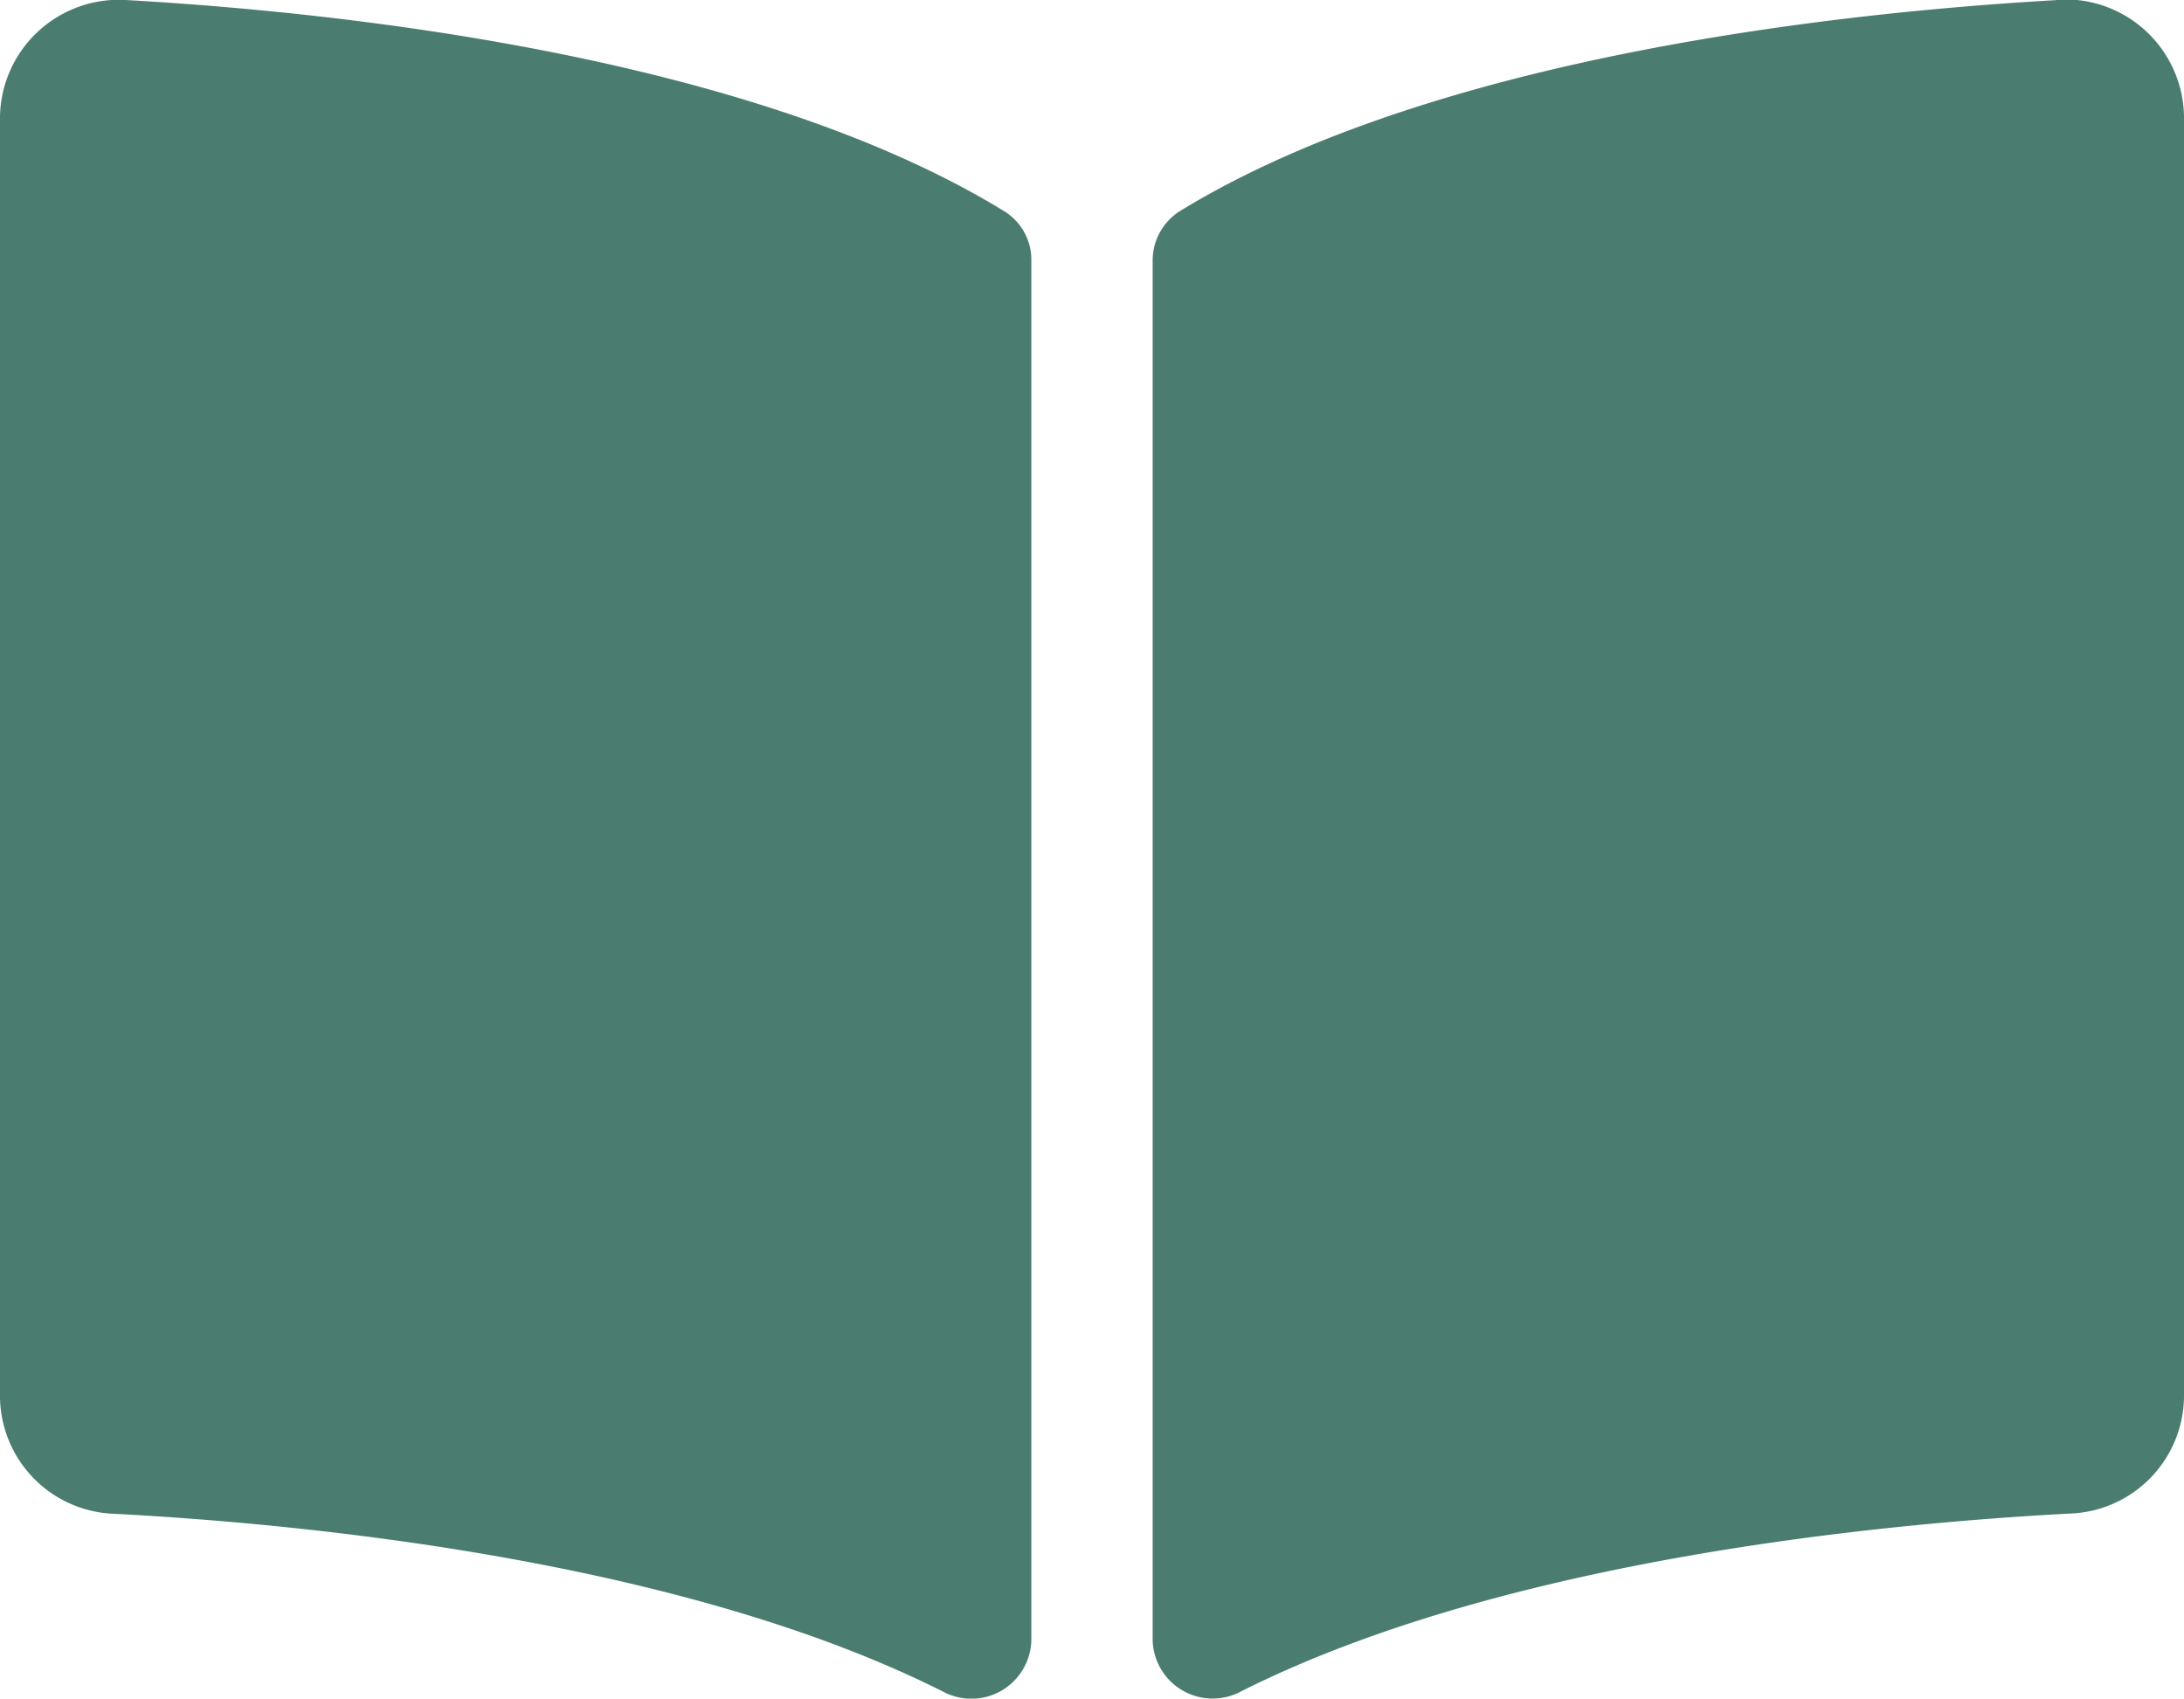 <svg xmlns="http://www.w3.org/2000/svg" width="29.128" height="22.656" viewBox="0 0 29.128 22.656">
  <path id="Icon_awesome-book-open" data-name="Icon awesome-book-open" d="M27.421,2.252c-2.771.157-8.279.73-11.68,2.811a.778.778,0,0,0-.368.666v18.4a.8.8,0,0,0,1.177.682c3.5-1.761,8.558-2.241,11.06-2.373a1.577,1.577,0,0,0,1.518-1.551V3.8a1.585,1.585,0,0,0-1.708-1.553ZM13.388,5.064C9.988,2.982,4.48,2.41,1.708,2.252A1.586,1.586,0,0,0,0,3.8V20.89a1.577,1.577,0,0,0,1.518,1.551c2.5.131,7.565.612,11.063,2.374a.8.8,0,0,0,1.174-.681V5.721A.761.761,0,0,0,13.388,5.064Z" transform="translate(0 -2.25)" fill="#4a7d6f"/>
</svg>
